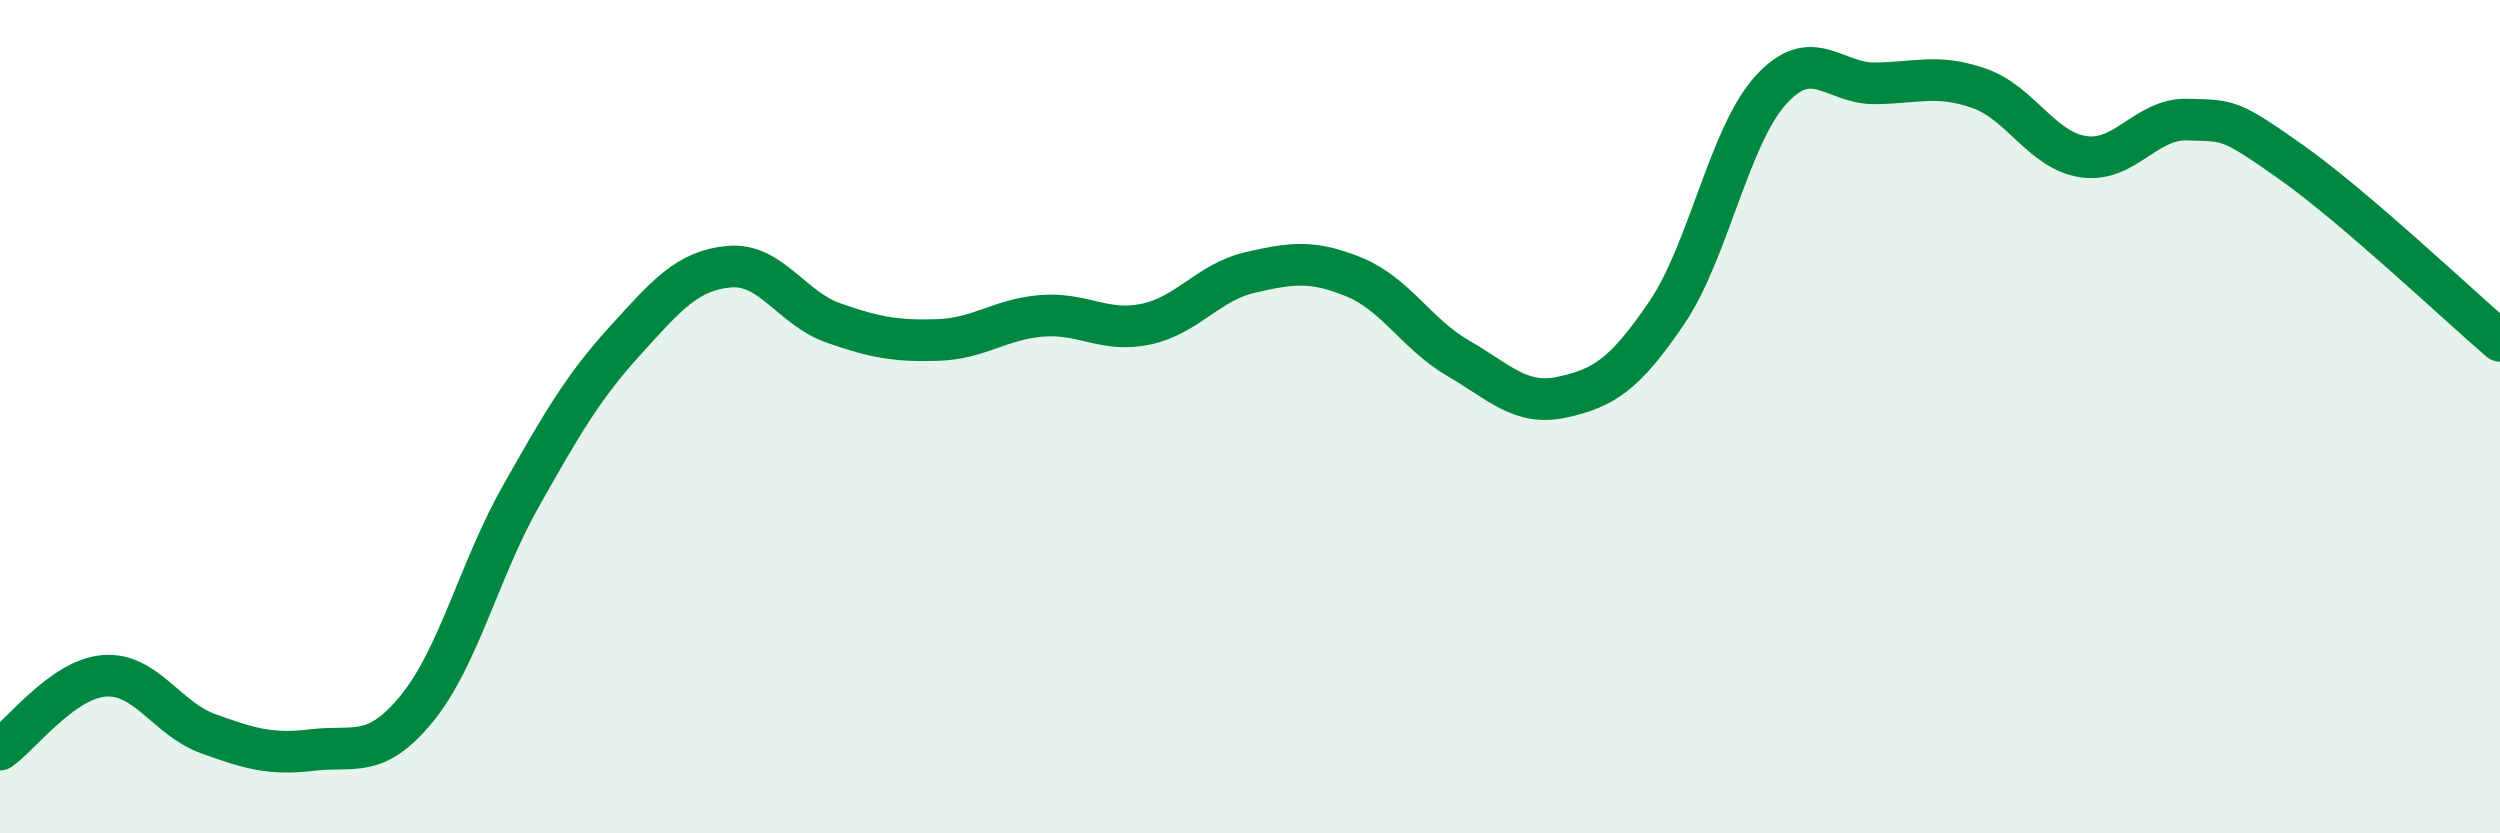
    <svg width="60" height="20" viewBox="0 0 60 20" xmlns="http://www.w3.org/2000/svg">
      <path
        d="M 0,17.99 C 0.5,17.64 1.5,16.3 2.5,16.22 C 3.5,16.14 4,17.25 5,17.61 C 6,17.97 6.5,18.12 7.5,18 C 8.5,17.88 9,18.23 10,17.01 C 11,15.79 11.5,13.68 12.5,11.91 C 13.5,10.14 14,9.28 15,8.18 C 16,7.08 16.5,6.49 17.5,6.4 C 18.5,6.31 19,7.4 20,7.75 C 21,8.1 21.5,8.19 22.5,8.16 C 23.5,8.13 24,7.66 25,7.58 C 26,7.5 26.5,7.99 27.5,7.78 C 28.5,7.57 29,6.77 30,6.54 C 31,6.31 31.5,6.24 32.5,6.65 C 33.5,7.06 34,8.02 35,8.6 C 36,9.18 36.5,9.75 37.5,9.53 C 38.5,9.31 39,8.98 40,7.51 C 41,6.04 41.5,3.26 42.5,2.16 C 43.5,1.06 44,2.01 45,2 C 46,1.99 46.5,1.77 47.5,2.12 C 48.5,2.47 49,3.61 50,3.76 C 51,3.91 51.5,2.84 52.5,2.87 C 53.5,2.9 53.5,2.84 55,3.9 C 56.5,4.96 59,7.32 60,8.18L60 20L0 20Z"
        fill="#008740"
        opacity="0.1"
        stroke-linecap="round"
        stroke-linejoin="round"
      />
      <path
        d="M 0,17.99 C 0.5,17.64 1.5,16.3 2.5,16.22 C 3.5,16.14 4,17.25 5,17.61 C 6,17.97 6.5,18.12 7.5,18 C 8.5,17.88 9,18.23 10,17.01 C 11,15.79 11.5,13.68 12.5,11.91 C 13.5,10.14 14,9.28 15,8.18 C 16,7.08 16.5,6.49 17.5,6.4 C 18.5,6.31 19,7.4 20,7.75 C 21,8.1 21.5,8.19 22.5,8.16 C 23.5,8.13 24,7.66 25,7.58 C 26,7.5 26.5,7.99 27.5,7.78 C 28.5,7.57 29,6.77 30,6.54 C 31,6.31 31.5,6.24 32.5,6.65 C 33.5,7.06 34,8.02 35,8.6 C 36,9.18 36.5,9.75 37.5,9.53 C 38.5,9.31 39,8.98 40,7.51 C 41,6.04 41.5,3.26 42.5,2.16 C 43.5,1.06 44,2.01 45,2 C 46,1.99 46.5,1.77 47.5,2.12 C 48.5,2.47 49,3.61 50,3.76 C 51,3.91 51.5,2.84 52.5,2.87 C 53.5,2.9 53.5,2.84 55,3.9 C 56.5,4.96 59,7.32 60,8.18"
        stroke="#008740"
        stroke-width="1"
        fill="none"
        stroke-linecap="round"
        stroke-linejoin="round"
      />
    </svg>
  